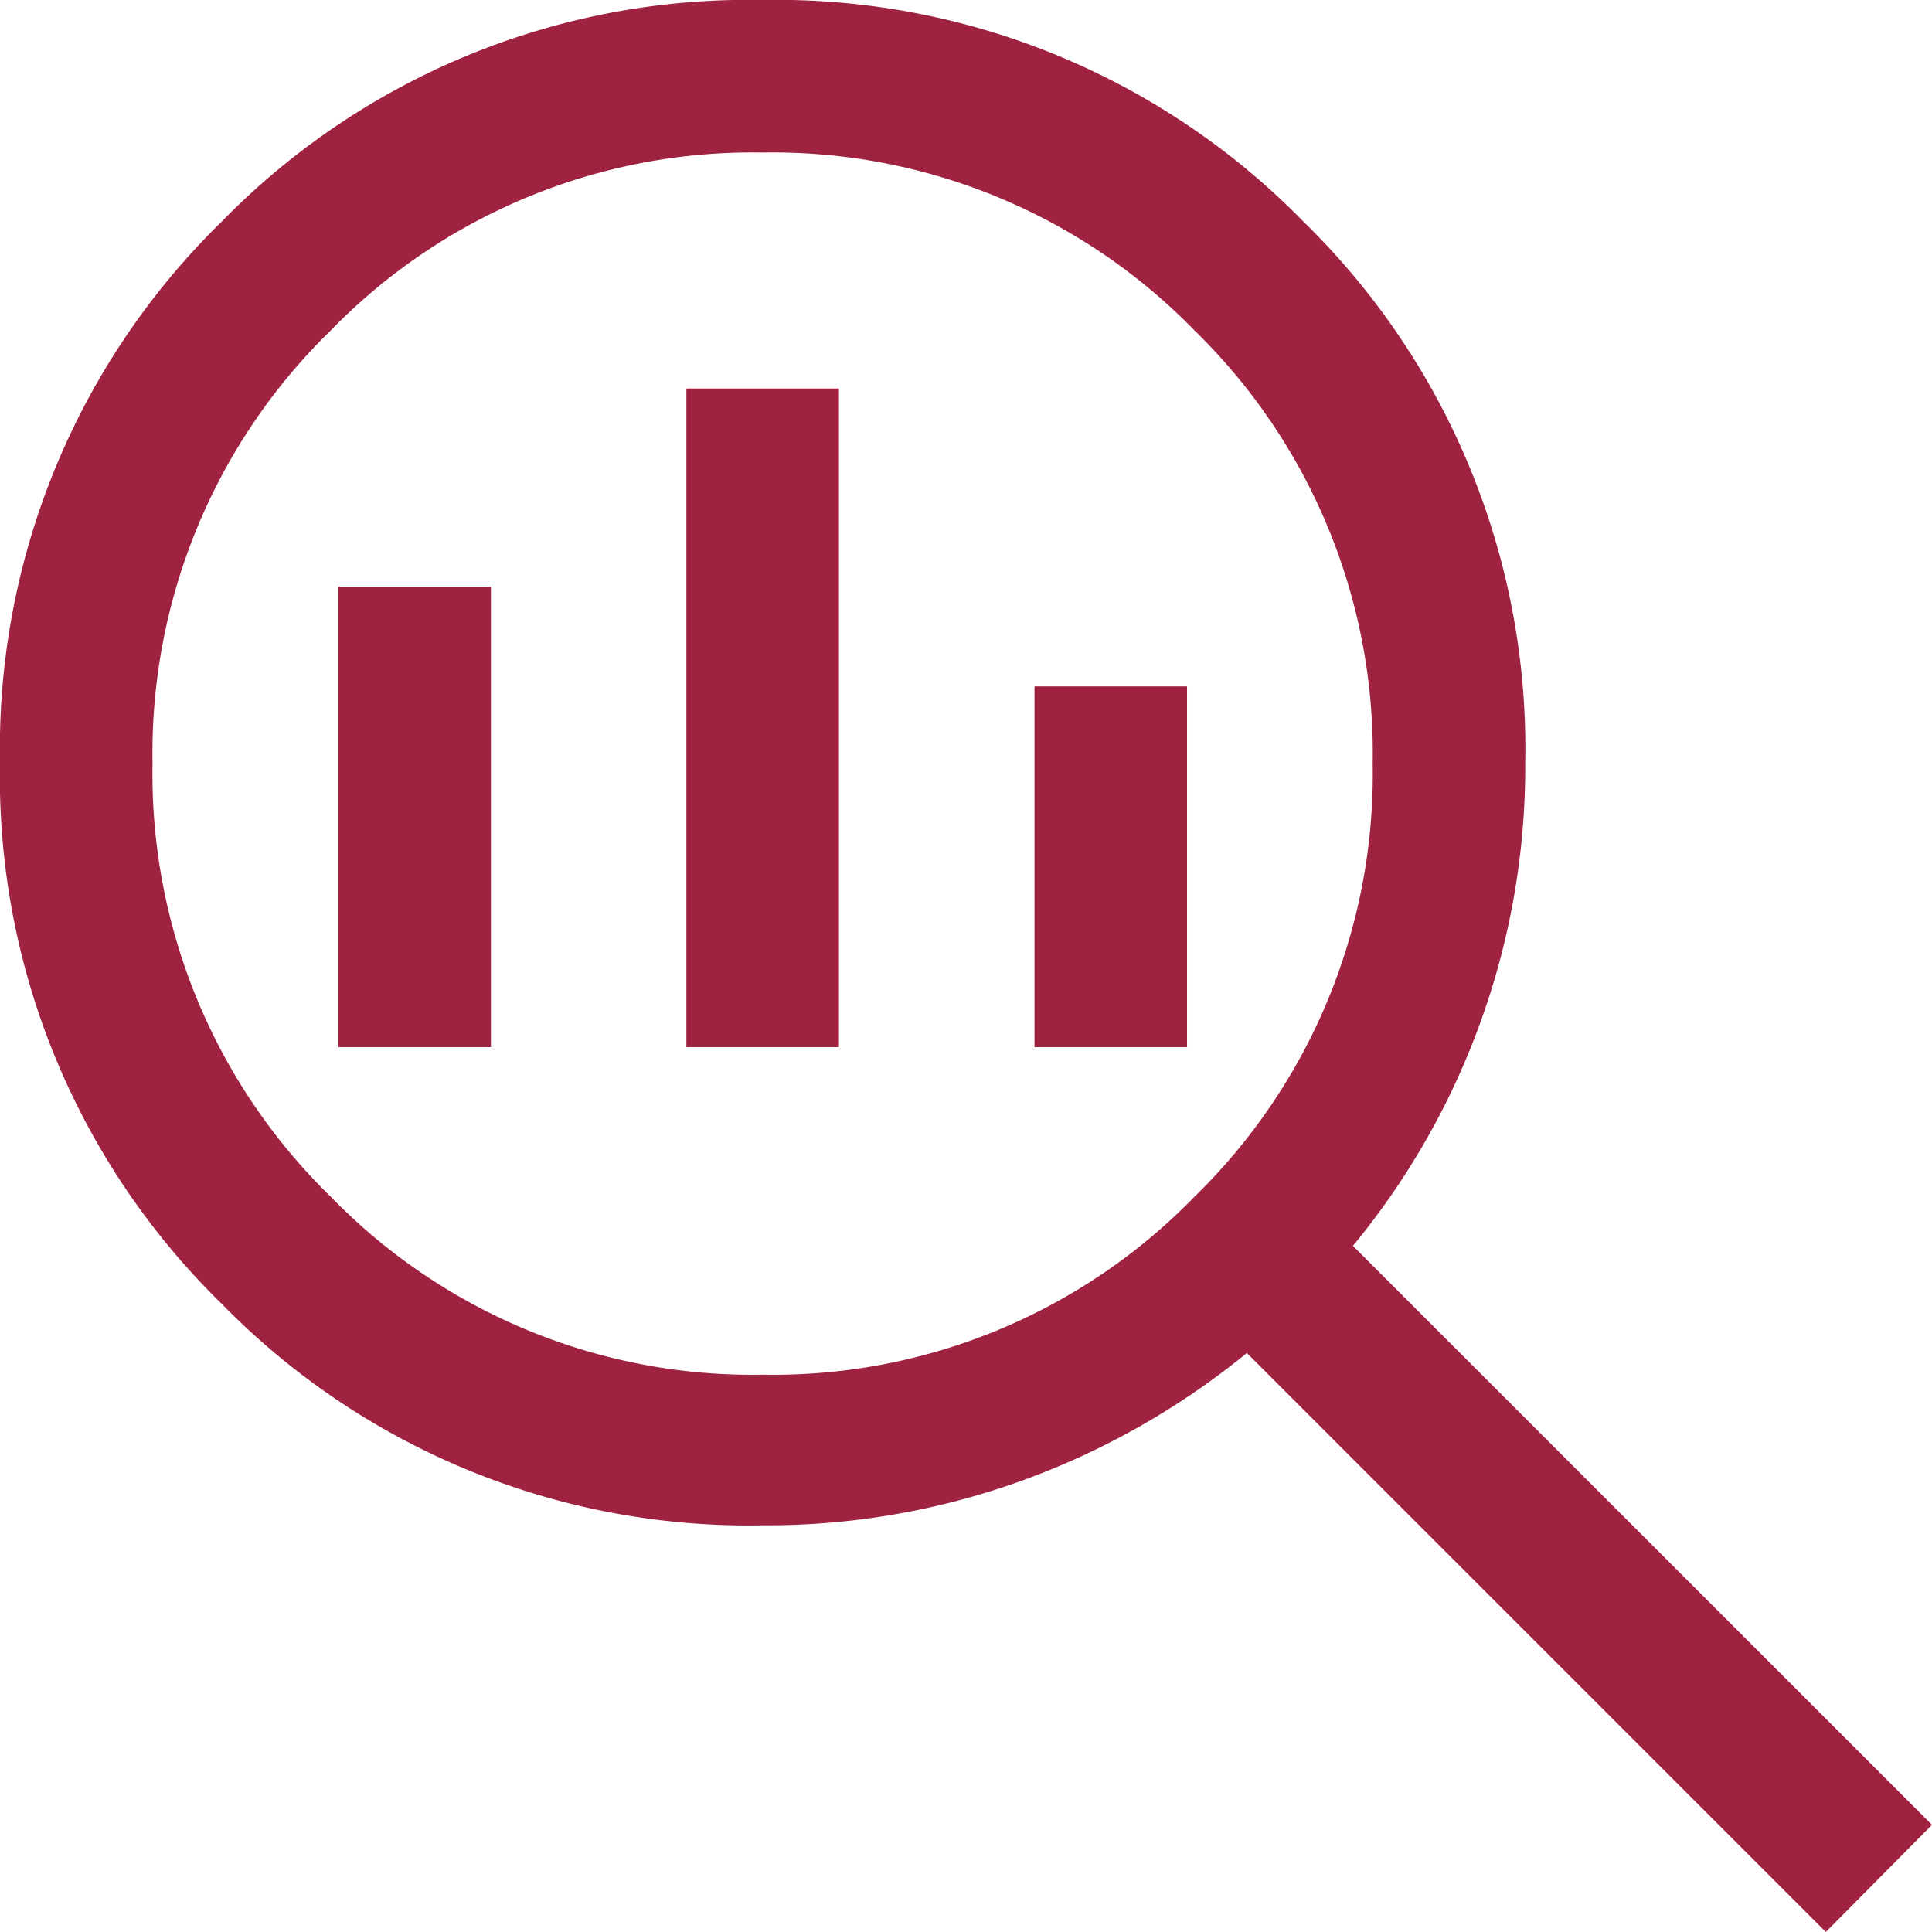 <svg xmlns="http://www.w3.org/2000/svg" width="22" height="22" viewBox="0 0 22 22">
  <path id="search_insights_24dp_1F1F1F_FILL0_wght300_GRAD0_opsz24" d="M108.684-844.346a6.694,6.694,0,0,0,4.921-2.03,6.717,6.717,0,0,0,2.026-4.929,6.716,6.716,0,0,0-2.026-4.929,6.7,6.7,0,0,0-4.921-2.029,6.7,6.7,0,0,0-4.921,2.029,6.716,6.716,0,0,0-2.026,4.929,6.717,6.717,0,0,0,2.026,4.929A6.694,6.694,0,0,0,108.684-844.346Zm-.868-3.73v-7.5h1.737v7.5Zm-3.963,0v-5.244h1.737v5.244Zm7.927,0v-4.108h1.737v4.108ZM120.791-838l-6.593-6.593a8.742,8.742,0,0,1-2.536,1.444,8.538,8.538,0,0,1-2.978.518,8.382,8.382,0,0,1-6.16-2.523A8.379,8.379,0,0,1,100-851.314a8.386,8.386,0,0,1,2.523-6.161A8.377,8.377,0,0,1,108.682-860a8.385,8.385,0,0,1,6.161,2.524,8.379,8.379,0,0,1,2.525,6.16,8.538,8.538,0,0,1-.518,2.978,8.589,8.589,0,0,1-1.444,2.525L122-839.22Z" transform="translate(-100 860)" fill="#9f2241"/>
</svg>
